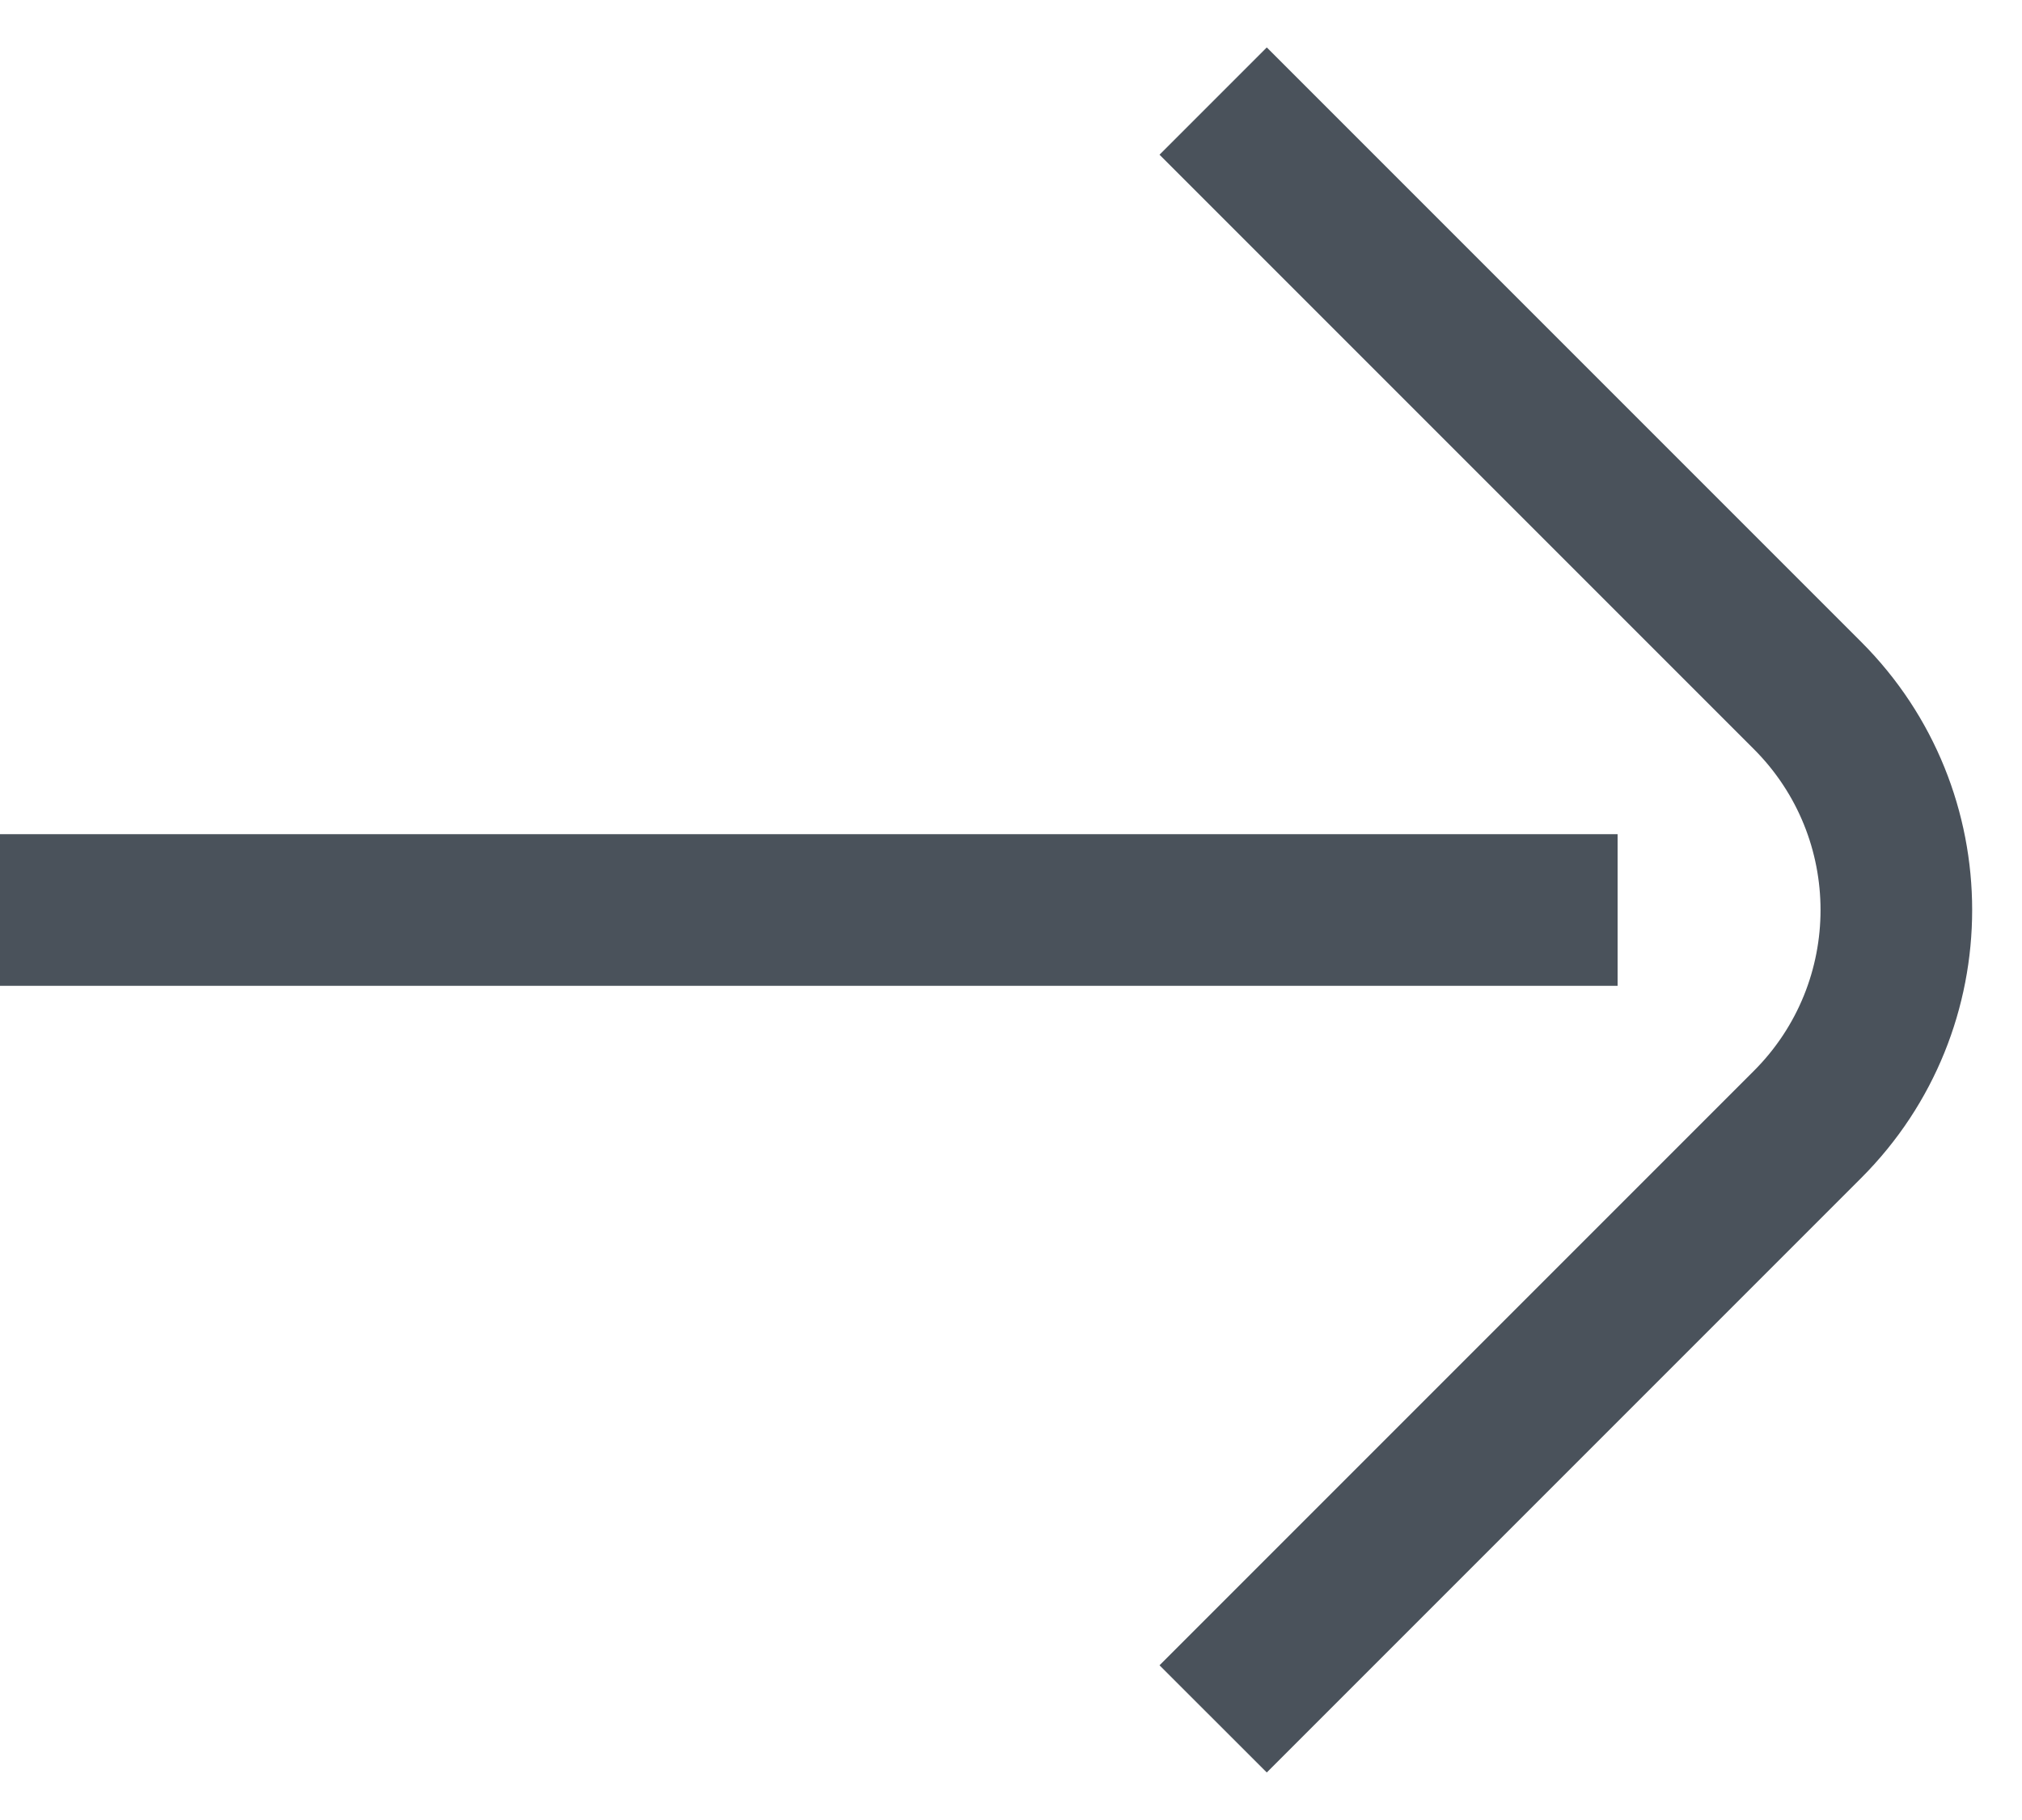 <svg fill="none" height="18" viewBox="0 0 20 18" width="20" xmlns="http://www.w3.org/2000/svg"><path clip-rule="evenodd" d="m12.53 17.53 5.879-5.879c1.464-1.464 1.464-3.839 0-5.303l-5.879-5.879-1.061 1.061 5.879 5.879c.879.879.879 2.303 0 3.182l-5.879 5.879zm-12.53-7.78h16v-1.5h-16z" fill="#4a525b" fill-rule="evenodd"/></svg>